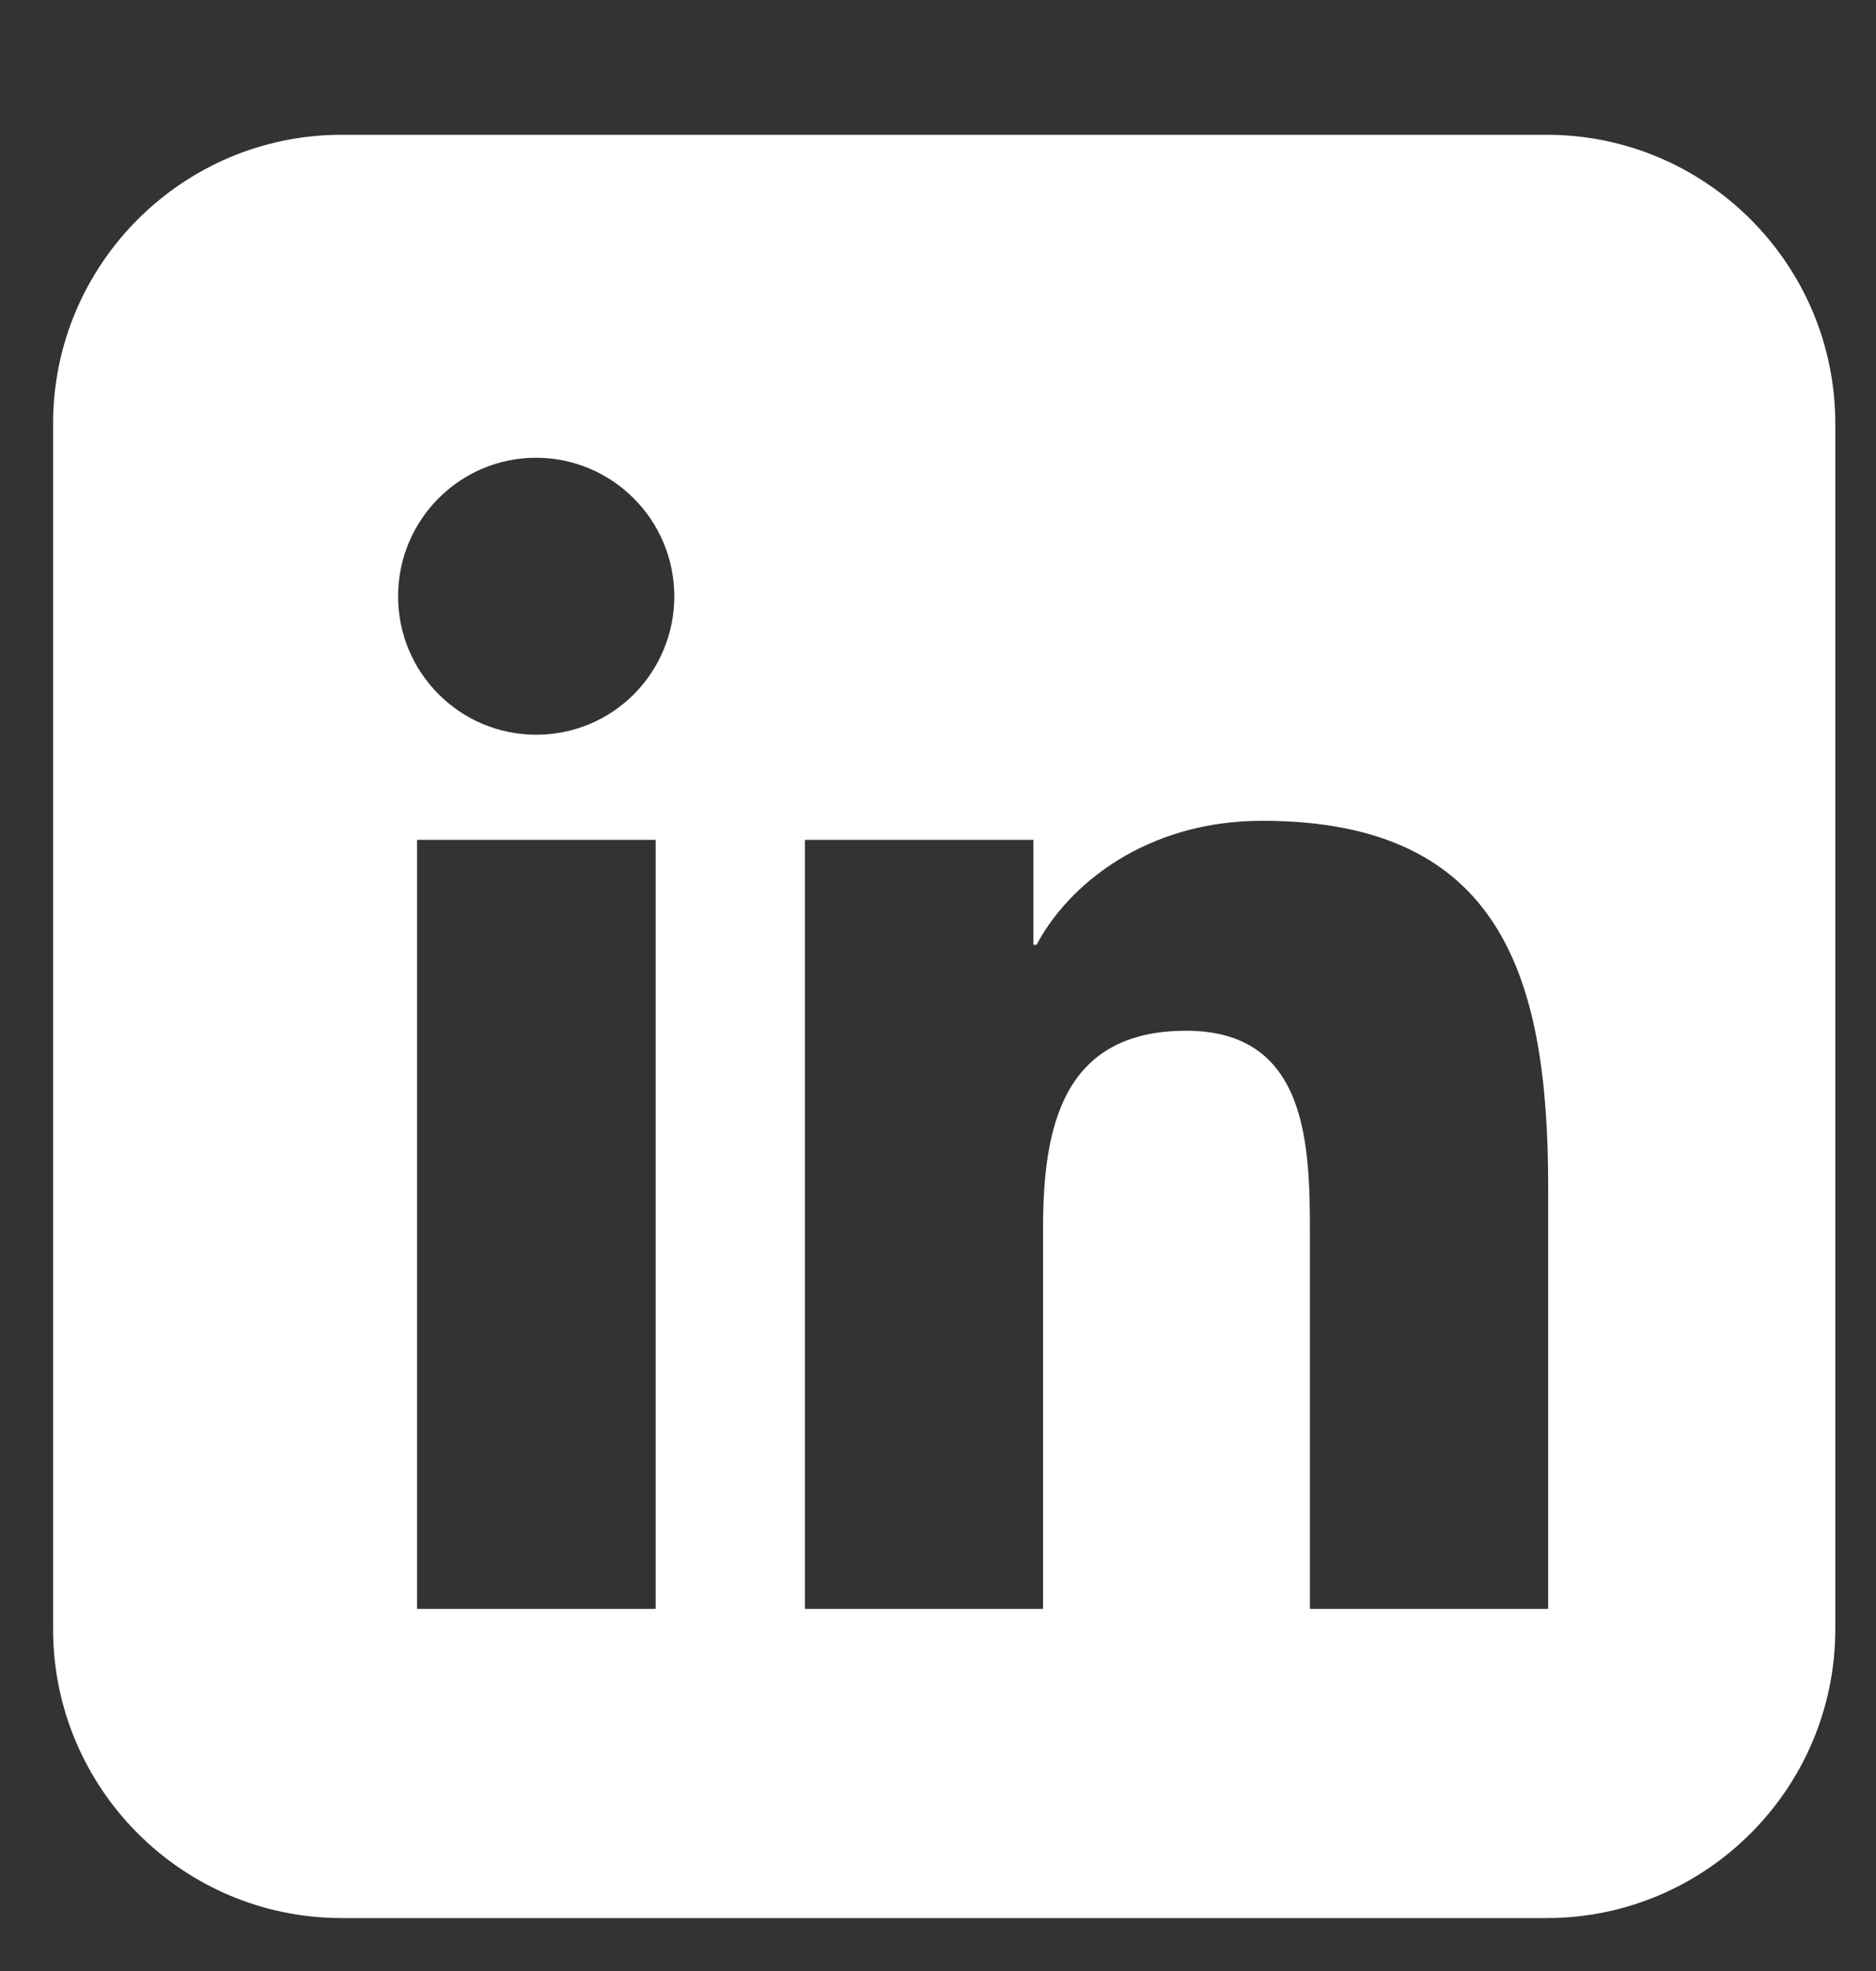 <svg xmlns="http://www.w3.org/2000/svg" width="20" height="21" viewBox="0 0 20 21" fill="none">
  <rect x="0" y="0" width="20" height="21" fill="#333333" stroke="none"/>
  <g clip-path="url(#clip0_529_1732)">
    <path d="M16.49 20.436H3.642C1.946 20.436 0.566 19.055 0.566 17.358V4.513C0.566 2.816 1.946 1.436 3.642 1.436H16.49C18.186 1.436 19.566 2.816 19.566 4.513V17.358C19.566 19.055 18.186 20.436 16.49 20.436ZM6.986 17.142H6.99V8.948H4.446V17.142H6.986ZM5.716 7.828C6.107 7.829 6.482 7.674 6.758 7.397C7.034 7.12 7.189 6.744 7.189 6.353C7.187 5.538 6.529 4.879 5.716 4.877C4.903 4.877 4.244 5.538 4.244 6.353C4.244 7.168 4.903 7.828 5.716 7.828ZM16.505 17.143V12.65C16.505 10.443 16.027 8.745 13.457 8.745C12.221 8.745 11.392 9.423 11.051 10.066H11.017V8.948H8.581V17.142H11.12V13.088C11.12 12.018 11.323 10.982 12.646 10.982C13.946 10.982 13.965 12.206 13.965 13.156V17.142H16.505V17.143Z" fill="white"/>
  </g>
  <defs>
    <clipPath id="clip0_529_1732">
      <rect width="20" height="20" fill="white" transform="translate(0 0.615)"/>
    </clipPath>
  </defs>
</svg>